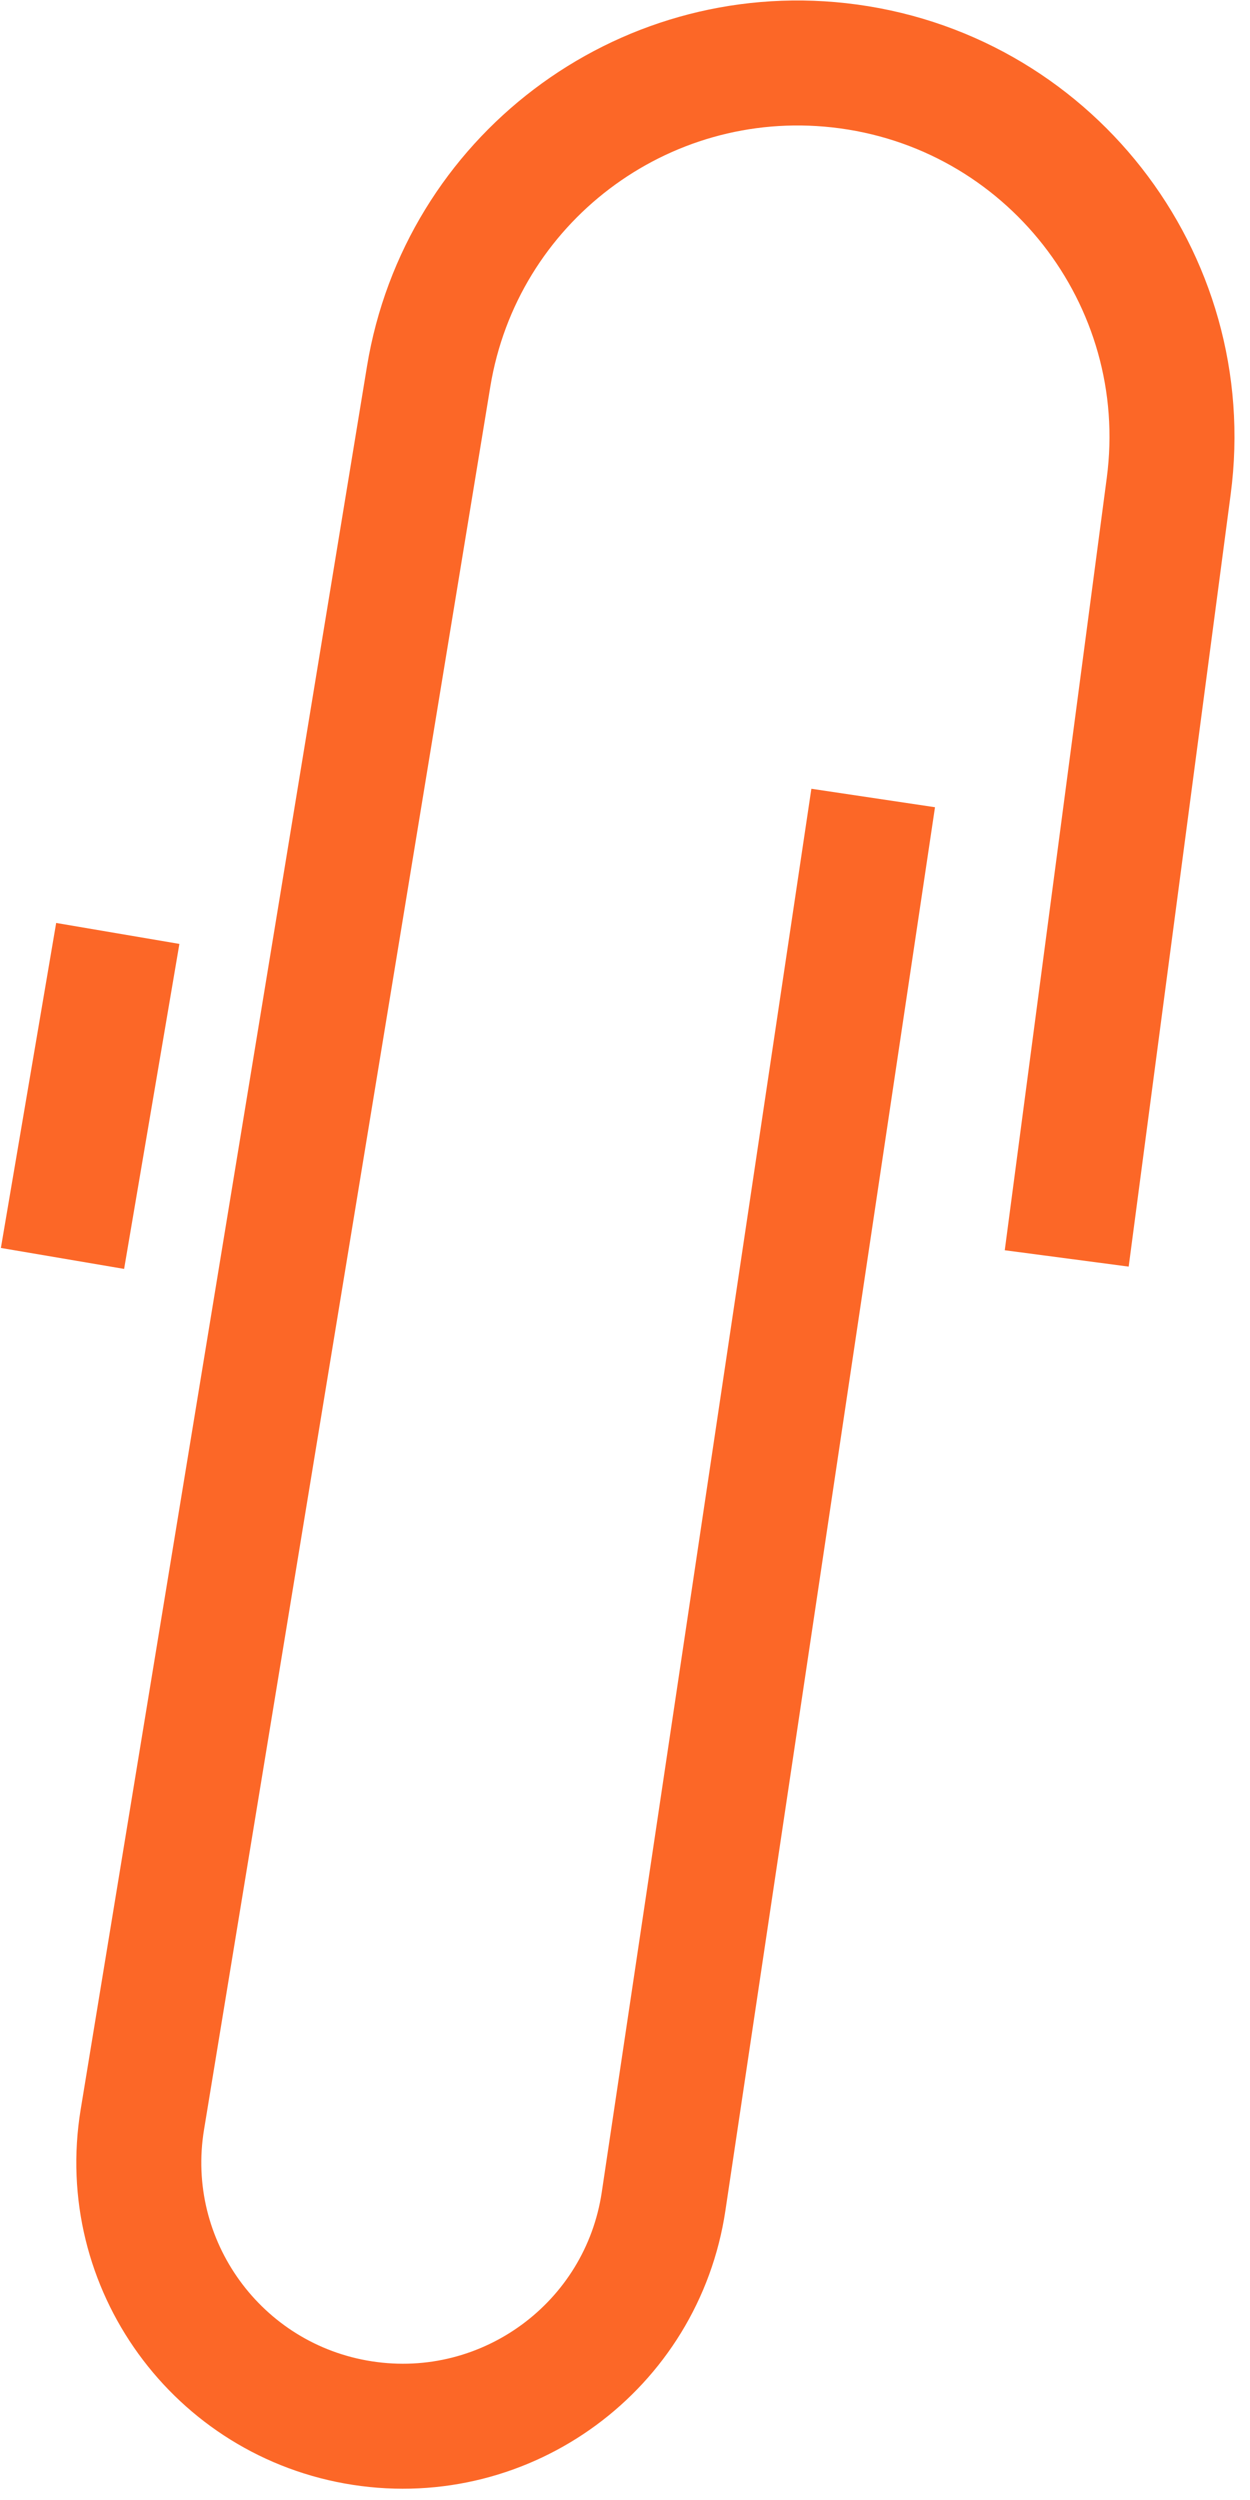 <?xml version="1.0" encoding="UTF-8"?> <svg xmlns="http://www.w3.org/2000/svg" width="40" height="80" viewBox="0 0 40 80" fill="none"> <path d="M27.942 25.536L21.235 70.443C20.544 75.072 16.219 78.254 11.595 77.539V77.539C6.957 76.822 3.794 72.459 4.555 67.828L13.717 12.047C14.749 5.763 20.52 1.387 26.85 2.089V2.089C33.519 2.829 38.278 8.904 37.399 15.556L34.135 40.27M3.769 29.87L2 40.27" stroke="#FC6727" stroke-width="4"></path> </svg> 